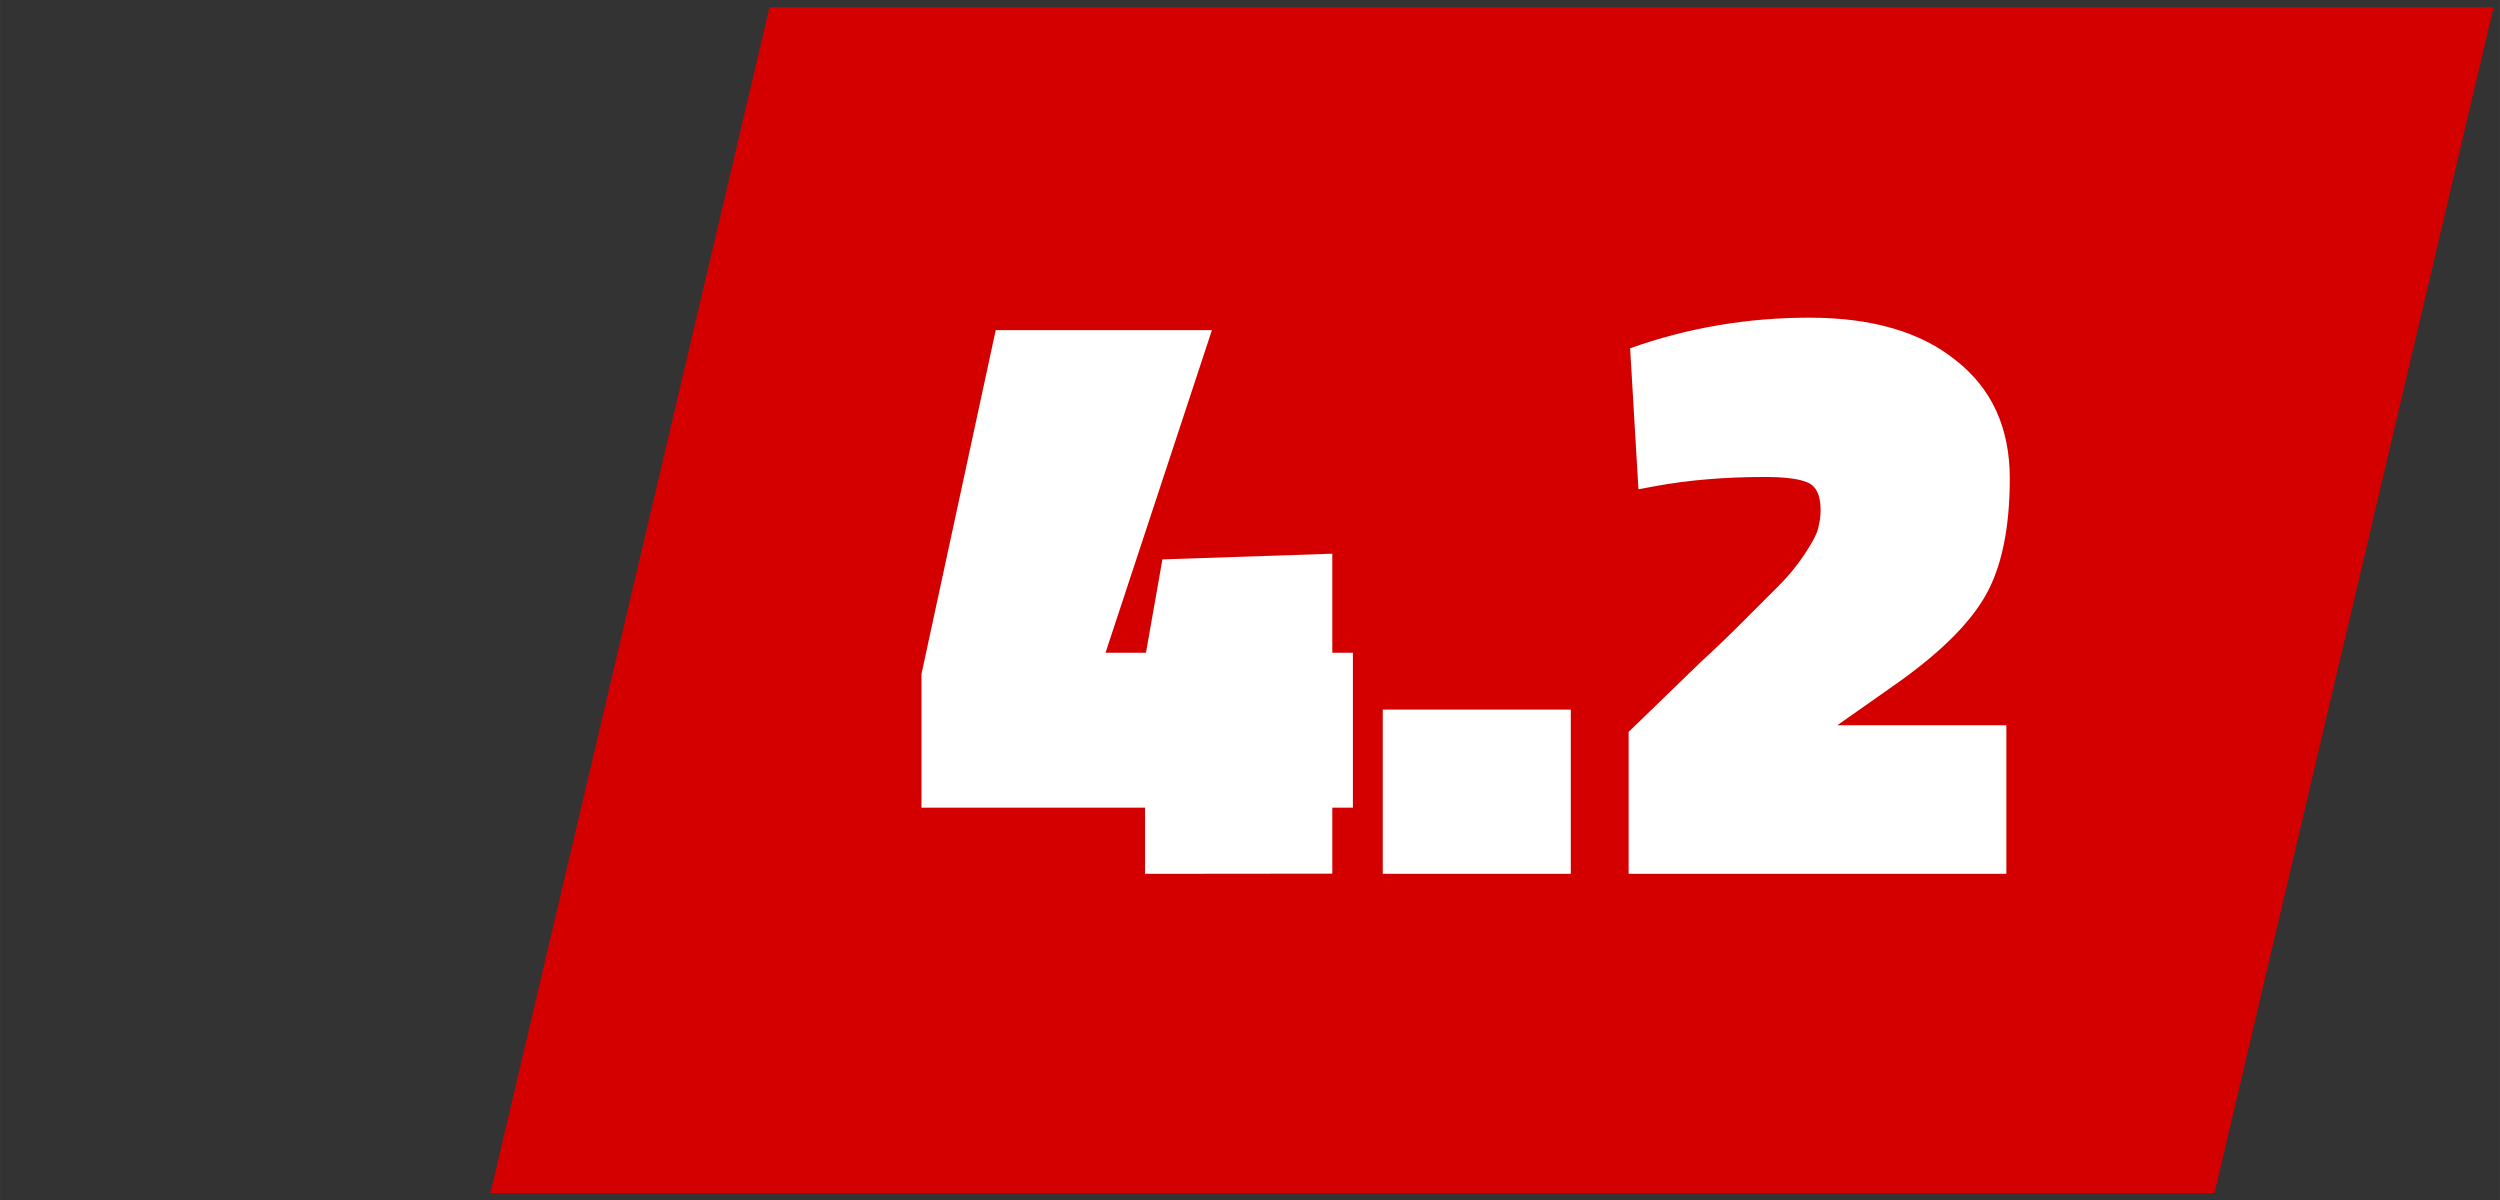 <?xml version="1.0" encoding="UTF-8" standalone="no"?>
<!-- Created with Inkscape (http://www.inkscape.org/) -->

<svg
   width="50"
   height="24"
   viewBox="0 0 13.229 6.35"
   version="1.1"
   id="svg5"
   inkscape:version="1.1.2 (0a00cf5339, 2022-02-04, custom)"
   sodipodi:docname="after42-3.svg"
   xmlns:inkscape="http://www.inkscape.org/namespaces/inkscape"
   xmlns:sodipodi="http://sodipodi.sourceforge.net/DTD/sodipodi-0.dtd"
   xmlns="http://www.w3.org/2000/svg"
   xmlns:svg="http://www.w3.org/2000/svg">
  <rect x="0" y="0" width="13.229" height="6.35" fill="#333333" stroke="none"/>
  <sodipodi:namedview
     id="namedview7"
     pagecolor="#ffffff"
     bordercolor="#666666"
     borderopacity="1.0"
     inkscape:pageshadow="2"
     inkscape:pageopacity="0.0"
     inkscape:pagecheckerboard="0"
     inkscape:document-units="mm"
     showgrid="false"
     units="px"
     height="15px"
     inkscape:zoom="11.730752"
     inkscape:cx="22.760689"
     inkscape:cy="-0.34098411"
     inkscape:window-width="1920"
     inkscape:window-height="1009"
     inkscape:window-x="-8"
     inkscape:window-y="-8"
     inkscape:window-maximized="1"
     inkscape:current-layer="layer1" />
  <defs
     id="defs2" />
  <g
     inkscape:label="Warstwa 1"
     inkscape:groupmode="layer"
     id="layer1">
    <rect
       style="fill:#d40000;stroke-width:0.402"
       id="rect65"
       width="9.123"
       height="6.449"
       x="4.081"
       y="0.039"
       transform="matrix(1,0,-0.229,0.973,0,0)" />
    <g
       aria-label="4.2"
       id="text11645"
       style="font-size:4.366px;line-height:1.25;font-family:'Poiret One';-inkscape-font-specification:'Poiret One';text-align:center;text-anchor:middle;fill:#ffffff;stroke-width:0.265">
      <path
         d="M 6.059,4.624 V 4.274 H 4.876 V 3.567 L 5.269,1.747 H 6.413 L 5.85,3.454 H 6.064 L 6.151,2.96 7.05,2.93 V 3.454 H 7.159 V 4.274 H 7.05 v 0.349 z"
         style="font-weight:900;font-family:'Titillium Web';-inkscape-font-specification:'Titillium Web Heavy'"
         id="path9467" />
      <path
         d="M 7.317,4.624 V 3.755 H 8.312 v 0.869 z"
         style="font-weight:900;font-family:'Titillium Web';-inkscape-font-specification:'Titillium Web Heavy'"
         id="path9469" />
      <path
         d="M 10.617,4.624 H 8.618 V 3.873 L 8.997,3.506 Q 9.12,3.393 9.233,3.279 q 0,0 0.183,-0.183 0.074,-0.074 0.135,-0.166 0.061,-0.092 0.07,-0.135 0.013,-0.048 0.013,-0.096 0,-0.114 -0.065,-0.144 -0.065,-0.031 -0.231,-0.031 -0.314,0 -0.576,0.048 L 8.67,2.589 8.626,1.843 Q 9.08,1.681 9.574,1.681 q 0.498,0 0.777,0.227 0.284,0.223 0.284,0.624 0,0.397 -0.131,0.624 -0.131,0.227 -0.489,0.476 L 9.722,3.838 h 0.895 z"
         style="font-weight:900;font-family:'Titillium Web';-inkscape-font-specification:'Titillium Web Heavy'"
         id="path9471" />
    </g>
  </g>
</svg>
